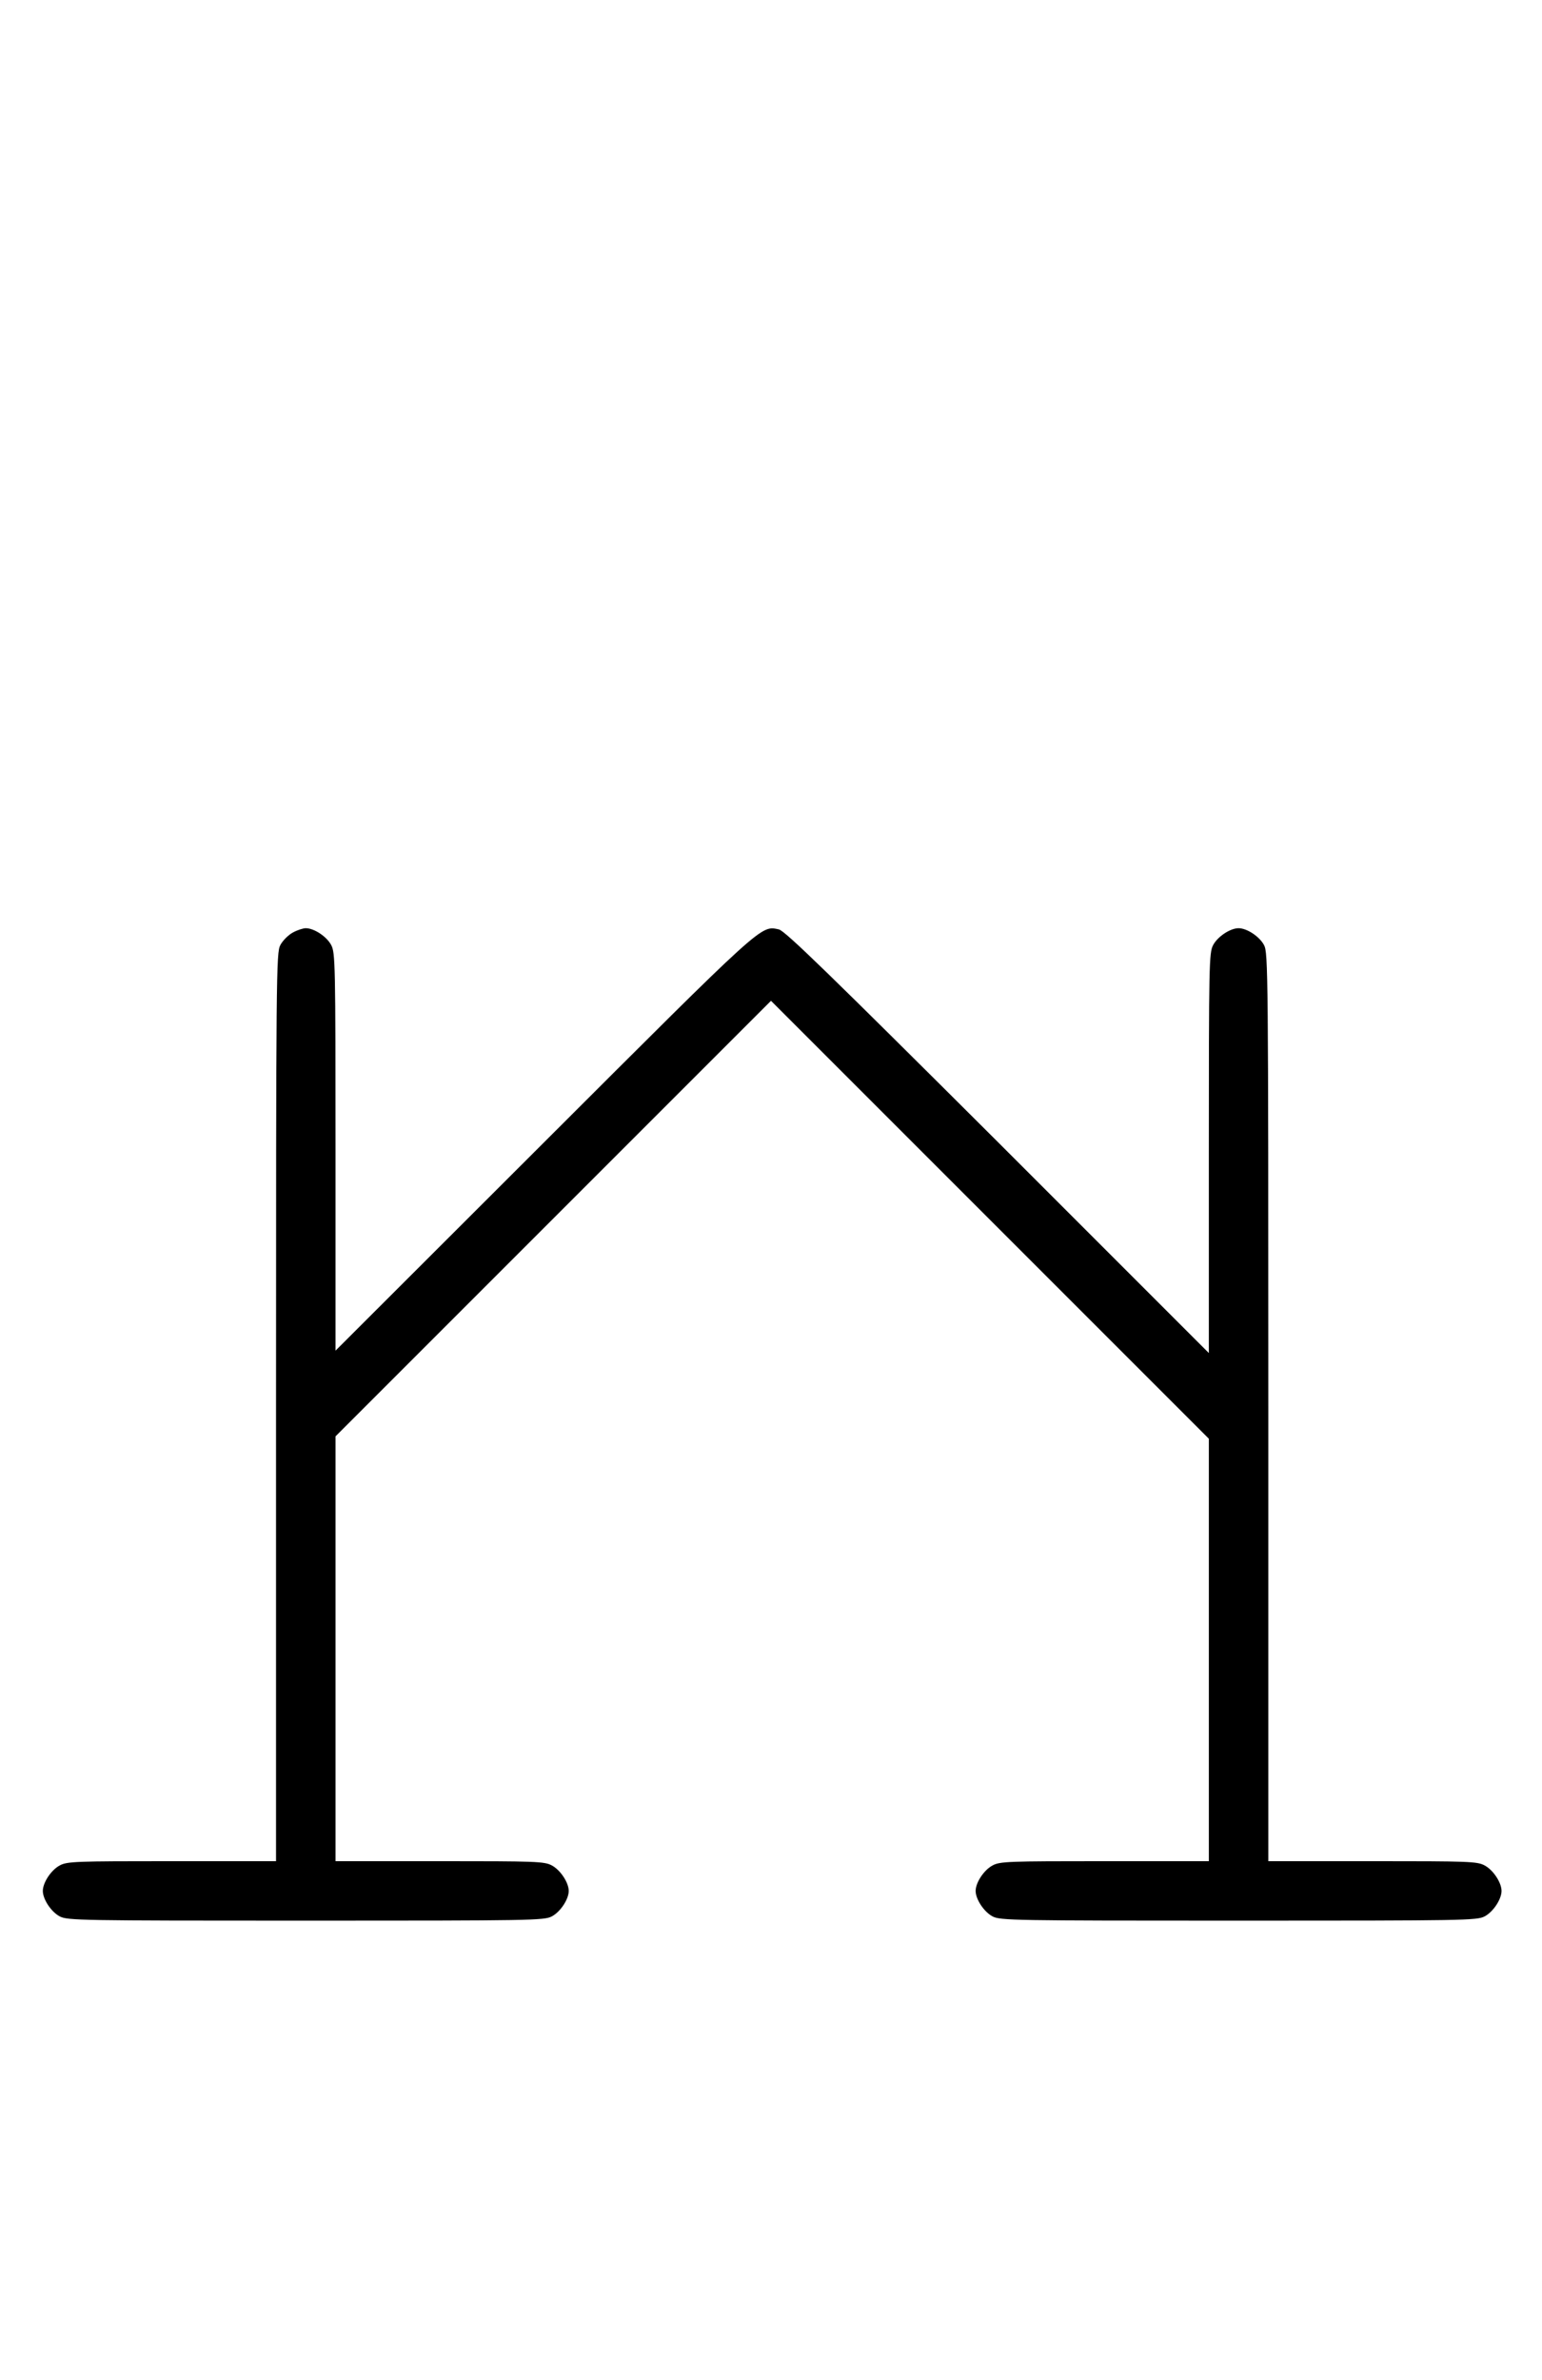 <?xml version="1.0" standalone="no"?>
<!DOCTYPE svg PUBLIC "-//W3C//DTD SVG 20010904//EN"
 "http://www.w3.org/TR/2001/REC-SVG-20010904/DTD/svg10.dtd">
<svg version="1.0" xmlns="http://www.w3.org/2000/svg"
 width="648pt" height="1000pt" viewBox="0 0 648 1000"
 preserveAspectRatio="xMidYMid meet">
<g transform="translate(0,1000) scale(0.1,-0.1)"
fill="#000000" stroke="none">
<path d="M1231 6082 c-19 -10 -43 -34 -53 -53 -17 -32 -18 -113 -18 -1941 l0
-1908 -438 0 c-404 0 -440 -1 -471 -18 -36 -19 -71 -72 -71 -107 0 -35 35 -88
71 -107 32 -17 84 -18 1034 -18 950 0 1002 1 1034 18 36 19 71 72 71 107 0 35
-35 88 -71 107 -31 17 -67 18 -471 18 l-438 0 0 893 0 892 915 915 915 915
920 -920 920 -920 0 -887 0 -888 -438 0 c-404 0 -440 -1 -471 -18 -36 -19 -71
-72 -71 -107 0 -35 35 -88 71 -107 32 -17 84 -18 1034 -18 950 0 1002 1 1034
18 36 19 71 72 71 107 0 35 -35 88 -71 107 -31 17 -67 18 -471 18 l-438 0 0
1908 c0 1828 -1 1909 -18 1941 -19 36 -72 71 -107 71 -35 0 -88 -35 -107 -71
-17 -32 -18 -79 -18 -874 l0 -840 -887 887 c-714 712 -894 887 -920 893 -77
16 -56 35 -985 -893 l-878 -877 0 835 c0 790 -1 837 -18 869 -19 36 -72 71
-107 71 -11 0 -36 -8 -54 -18z"/>
</g>
</svg>
